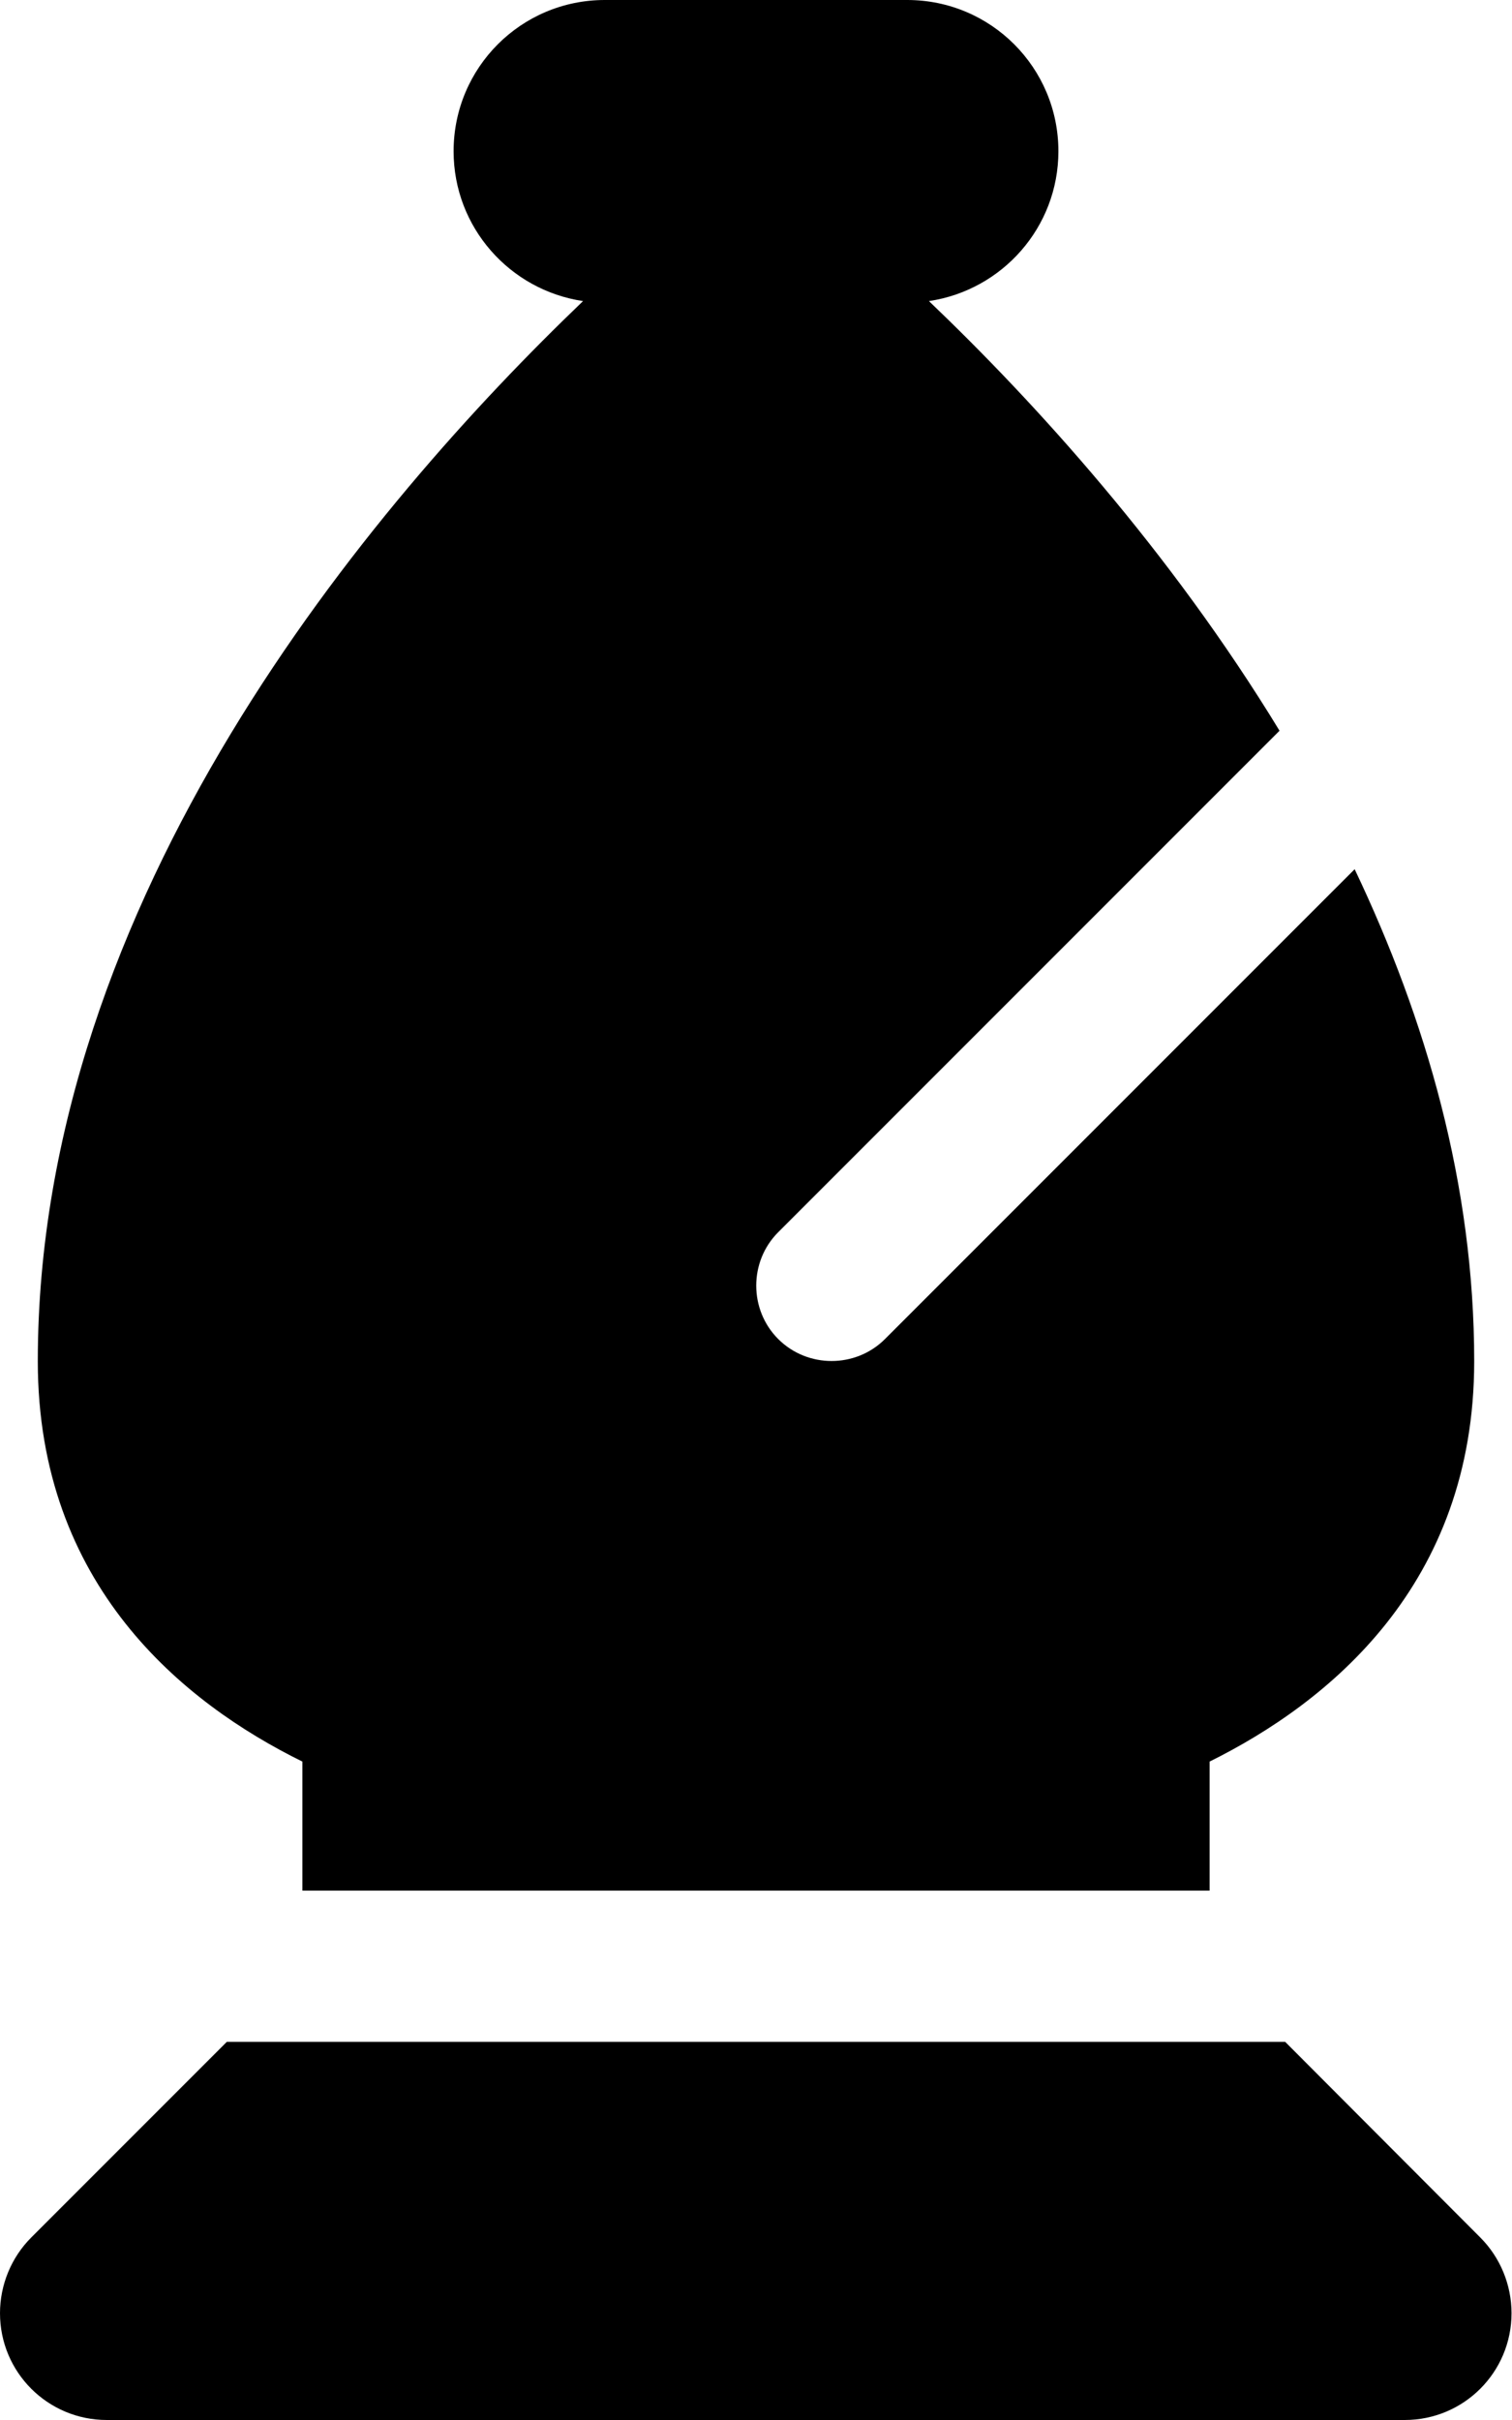 <svg xmlns="http://www.w3.org/2000/svg" viewBox="0 0 320 512"><!--! Font Awesome Free 6.6.0 by @fontawesome - https://fontawesome.com License - https://fontawesome.com/license/free (Icons: CC BY 4.0, Fonts: SIL OFL 1.1, Code: MIT License) Copyright 2024 Fonticons, Inc.--><path d="M128 0c-17.7 0-32 14.3-32 32 0 16.1 11.9 29.4 27.4 31.7C78.4 106.8 8 190 8 288c0 47.4 30.8 72.3 56 84.7V400h192v-27.3c25.2-12.5 56-37.4 56-84.7 0-37.3-10.2-72.4-25.3-104.1l-99.4 99.4c-6.2 6.2-16.4 6.2-22.6 0s-6.2-16.4 0-22.6l106.1-106.1c-23.2-38.1-51.8-69.5-74.2-90.9C212.1 61.4 224 48.1 224 32c0-17.7-14.3-32-32-32h-64zM48 432 6.6 473.4c-4.2 4.2-6.6 10-6.6 16C0 501.9 10.1 512 22.6 512h274.7c12.5 0 22.6-10.1 22.6-22.6 0-6-2.4-11.8-6.6-16L272 432H48z"/></svg>